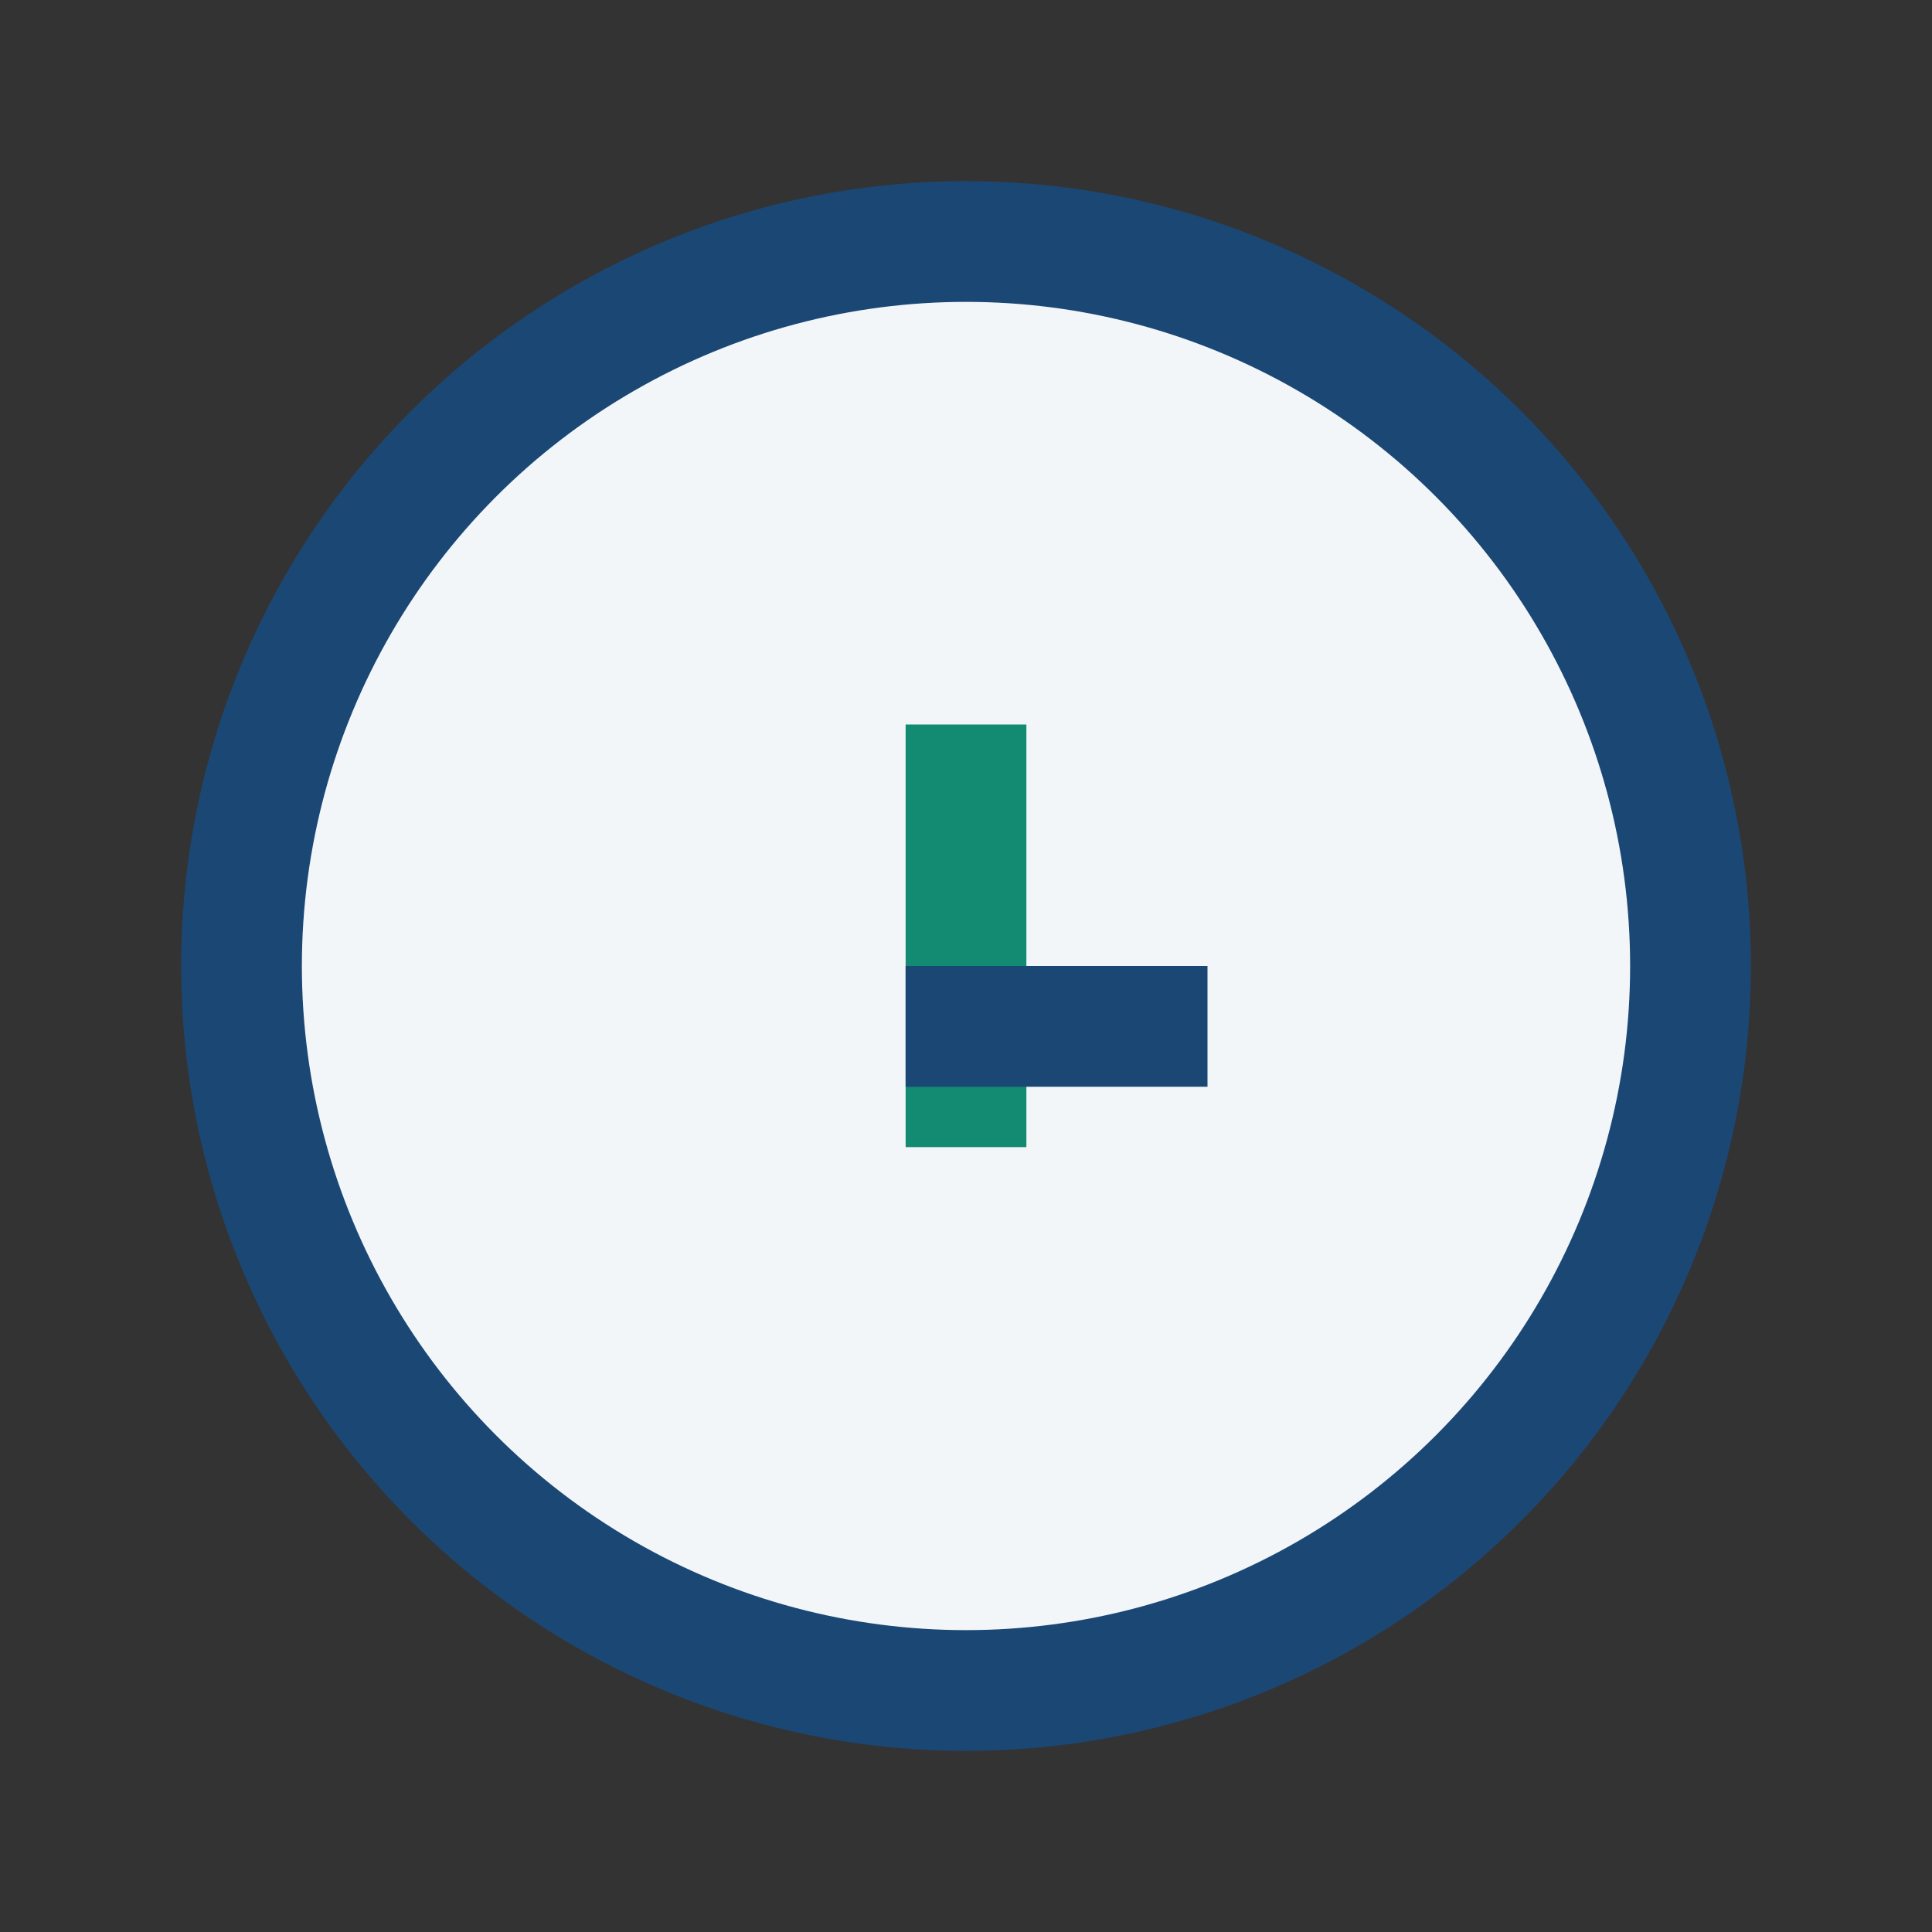 <?xml version="1.0" encoding="UTF-8"?>
<svg xmlns="http://www.w3.org/2000/svg" width="32" height="32" viewBox="0 0 32 32"><rect x="0" y="0" width="32" height="32" fill="#333333" stroke="none"/><circle cx="16" cy="16" r="12" fill="#f2f6f9" stroke="#1b4775" stroke-width="2"/><rect x="15" y="12" width="2" height="7" fill="#138A72"/><rect x="15" y="16" width="5" height="2" fill="#1b4775"/></svg>